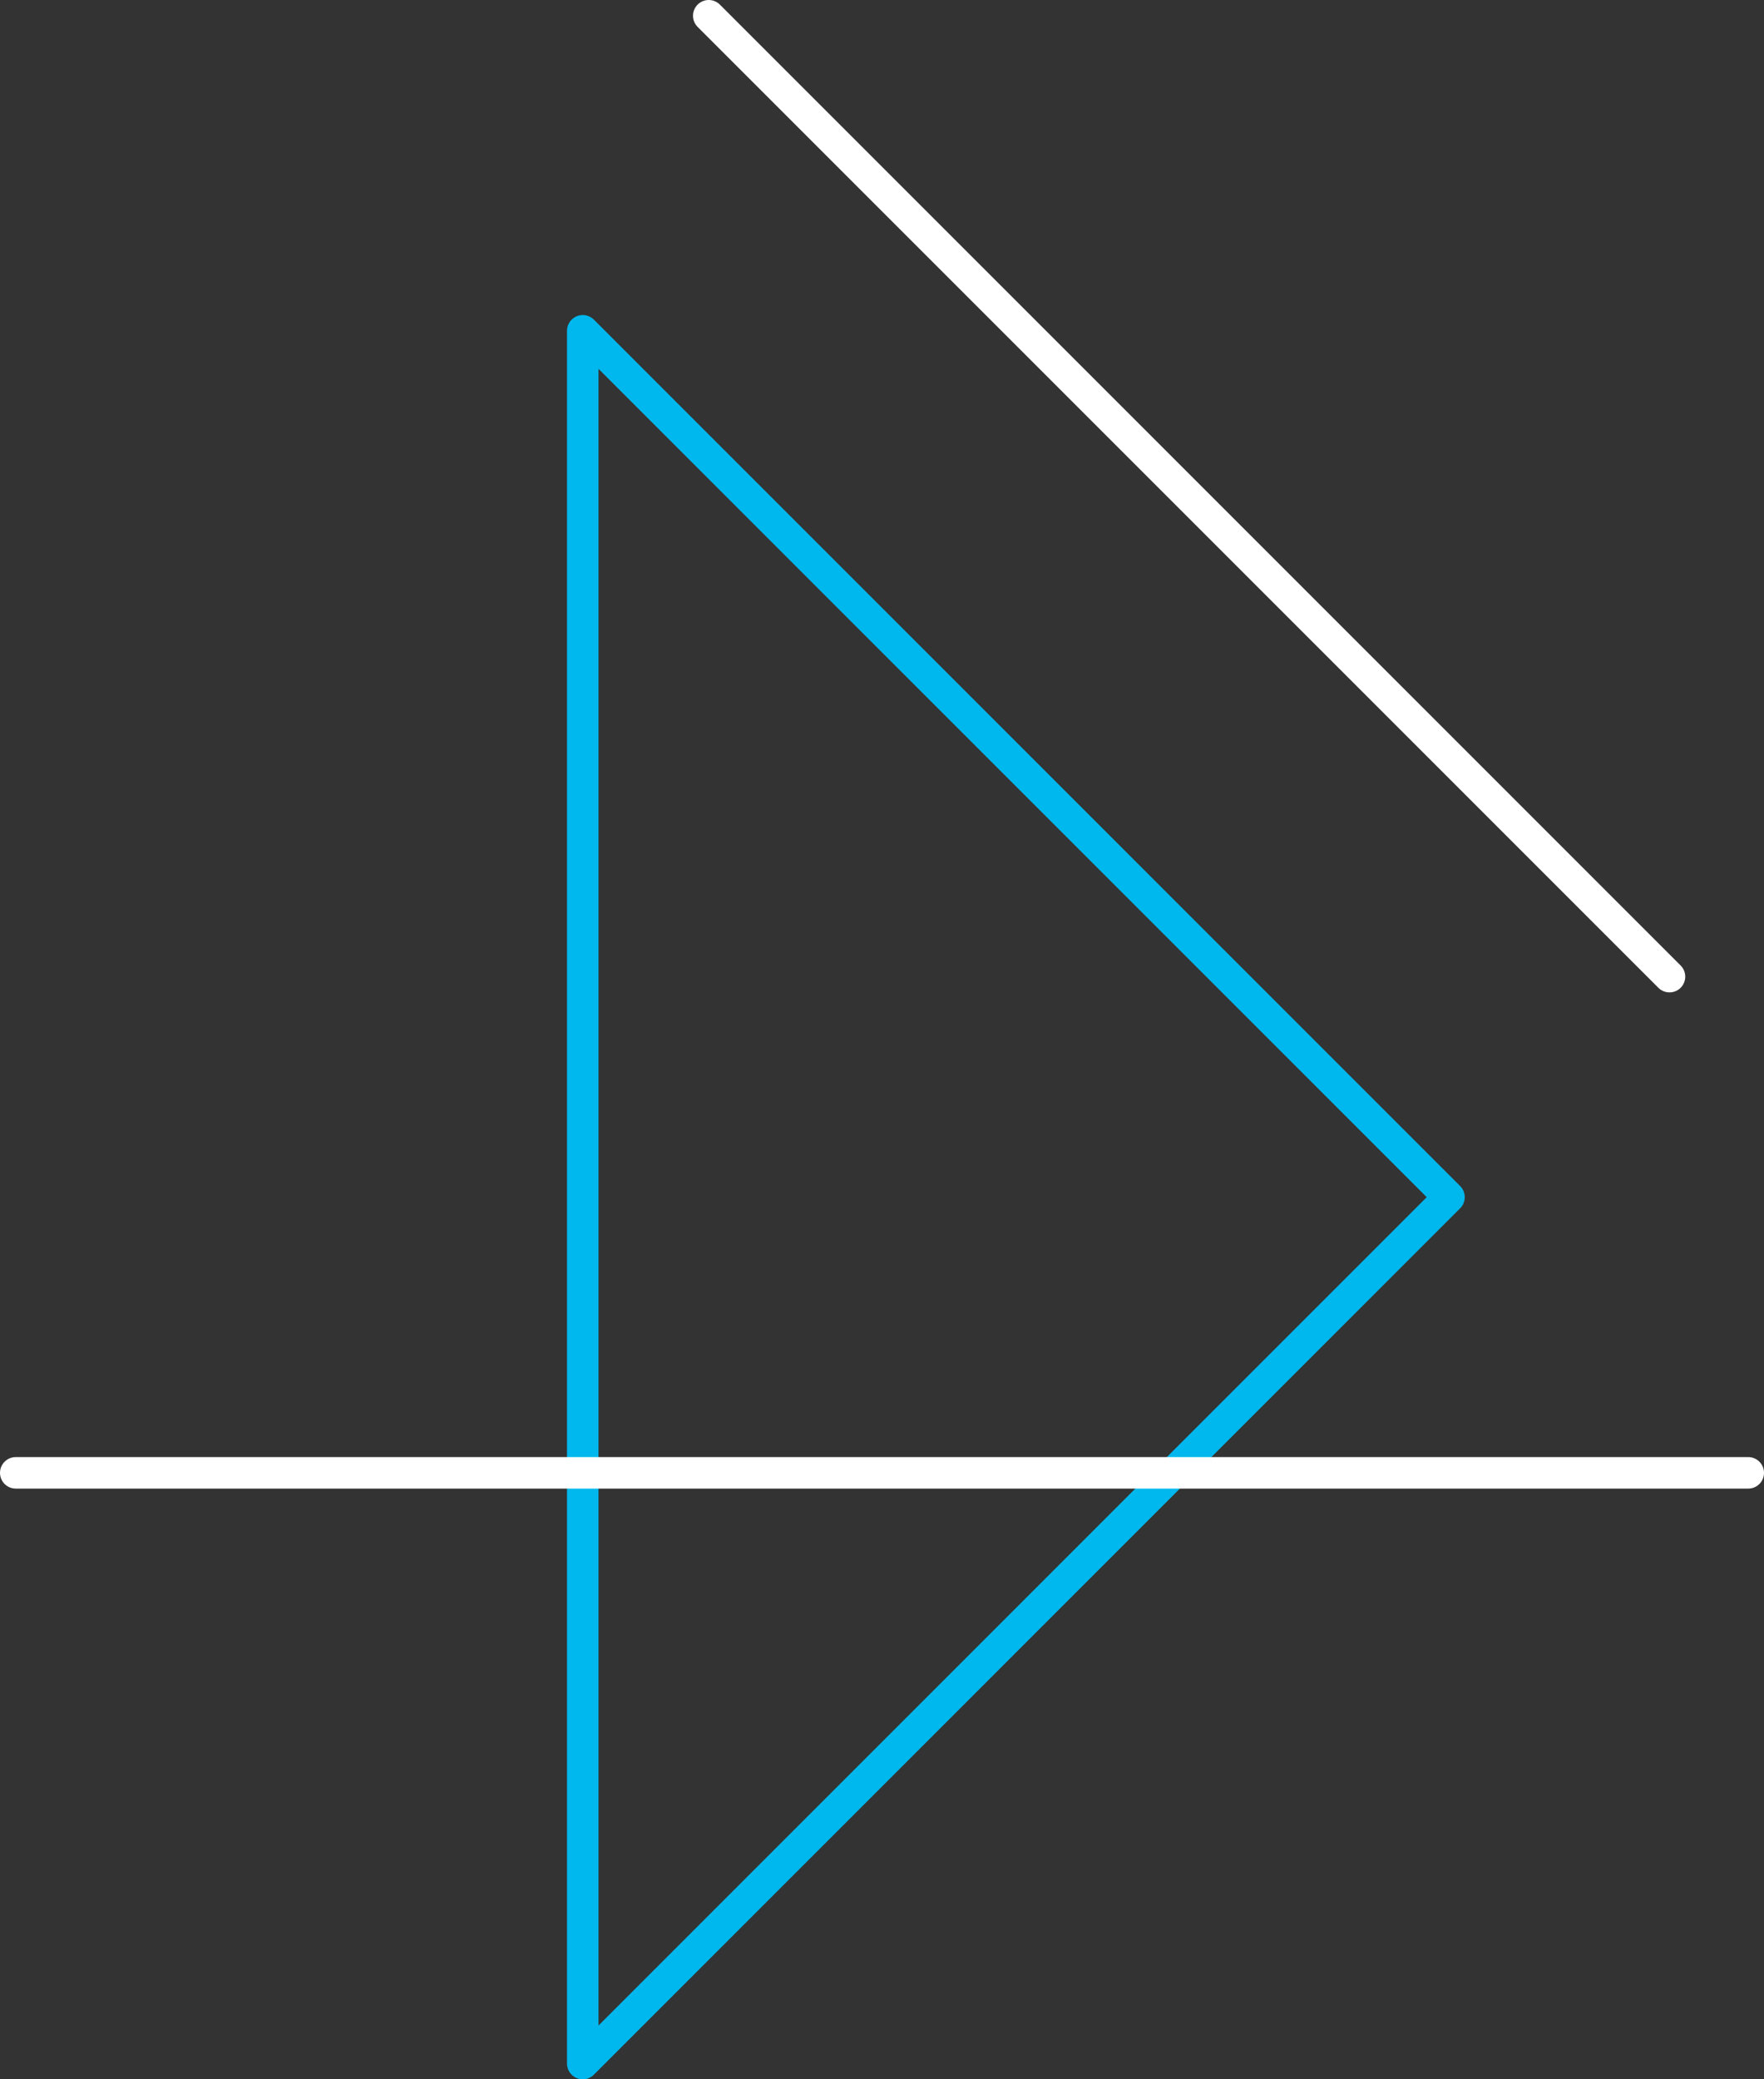 <svg width="112" height="132" viewBox="0 0 112 132" fill="none" xmlns="http://www.w3.org/2000/svg">
<rect x="0" y="0" width="112" height="132" fill="#333333" stroke="none"/>
<path d="M106 62L45 1" stroke="white" stroke-width="2" stroke-linecap="round" stroke-linejoin="round"/>
<path d="M92 76L37 21L37 131L92 76Z" stroke="#00B8ED" stroke-width="2" stroke-linecap="round" stroke-linejoin="round"/>
<path d="M111 93.5H1" stroke="white" stroke-width="2" stroke-linecap="round" stroke-linejoin="round"/>
</svg>
